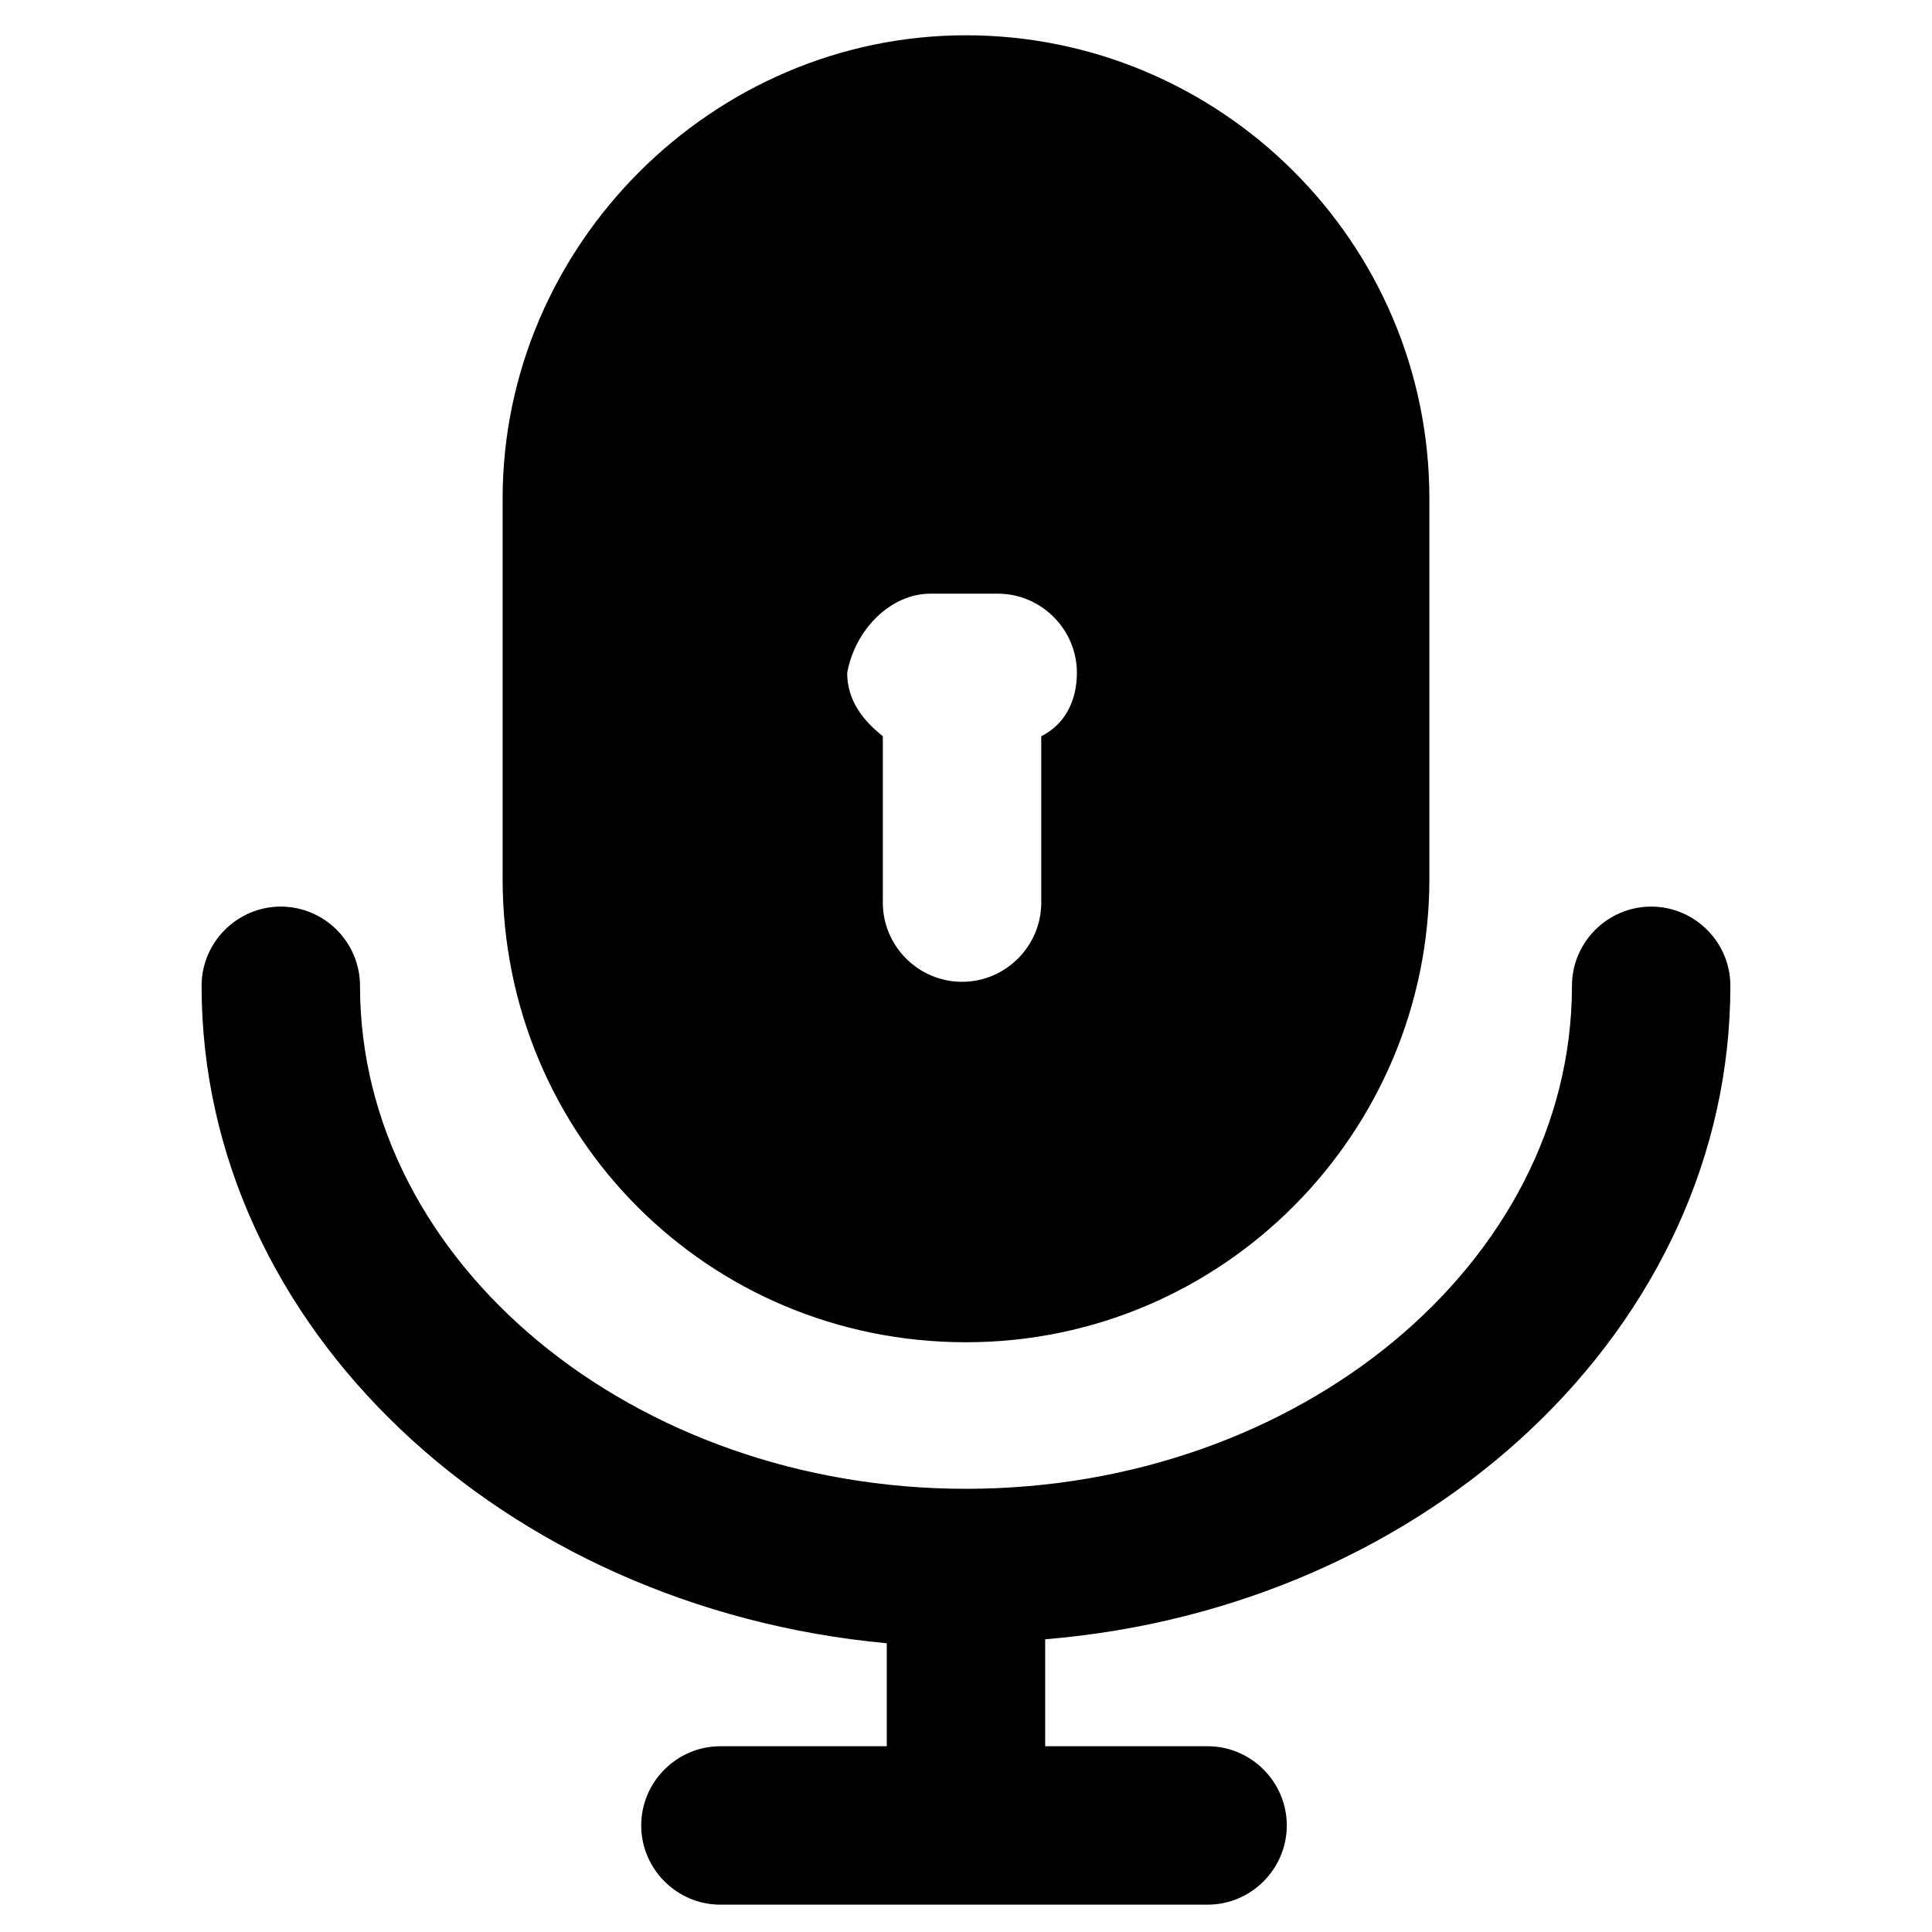 <?xml version="1.0" encoding="UTF-8"?>
<!-- Uploaded to: ICON Repo, www.svgrepo.com, Generator: ICON Repo Mixer Tools -->
<svg fill="#000000" width="800px" height="800px" version="1.1" viewBox="144 144 512 512" xmlns="http://www.w3.org/2000/svg">
 <g>
  <path d="m602.57 405.25c0-11.547-9.445-20.992-20.992-20.992s-20.992 9.445-20.992 20.992c0 73.473-72.422 133.3-160.59 133.3-88.164 0-160.59-59.828-160.59-133.3 0-11.547-9.445-20.992-20.992-20.992s-20.992 9.445-20.992 20.992c0 90.266 79.77 164.79 181.58 174.23v27.289h-44.082c-11.547 0-20.992 9.445-20.992 20.992s9.445 20.992 20.992 20.992h129.1c11.547 0 20.992-9.445 20.992-20.992s-9.445-20.992-20.992-20.992h-43.035v-28.34c101.81-8.395 181.58-82.918 181.58-173.18z"/>
  <path d="m400 499.71c68.223 0 122.8-55.629 122.8-122.8v-100.76c0-68.223-55.629-122.8-122.8-122.8s-122.8 55.633-122.8 122.8v100.76c0 68.227 54.578 122.8 122.8 122.8zm-9.449-198.38h17.844c11.547 0 20.992 9.445 20.992 20.992 0 7.348-3.148 13.645-9.445 16.793v44.082c0 11.547-9.445 20.992-20.992 20.992s-20.992-9.445-20.992-20.992v-44.082c-5.246-4.199-9.445-9.445-9.445-16.793 2.098-11.547 11.543-20.992 22.039-20.992z"/>
 </g>
</svg>